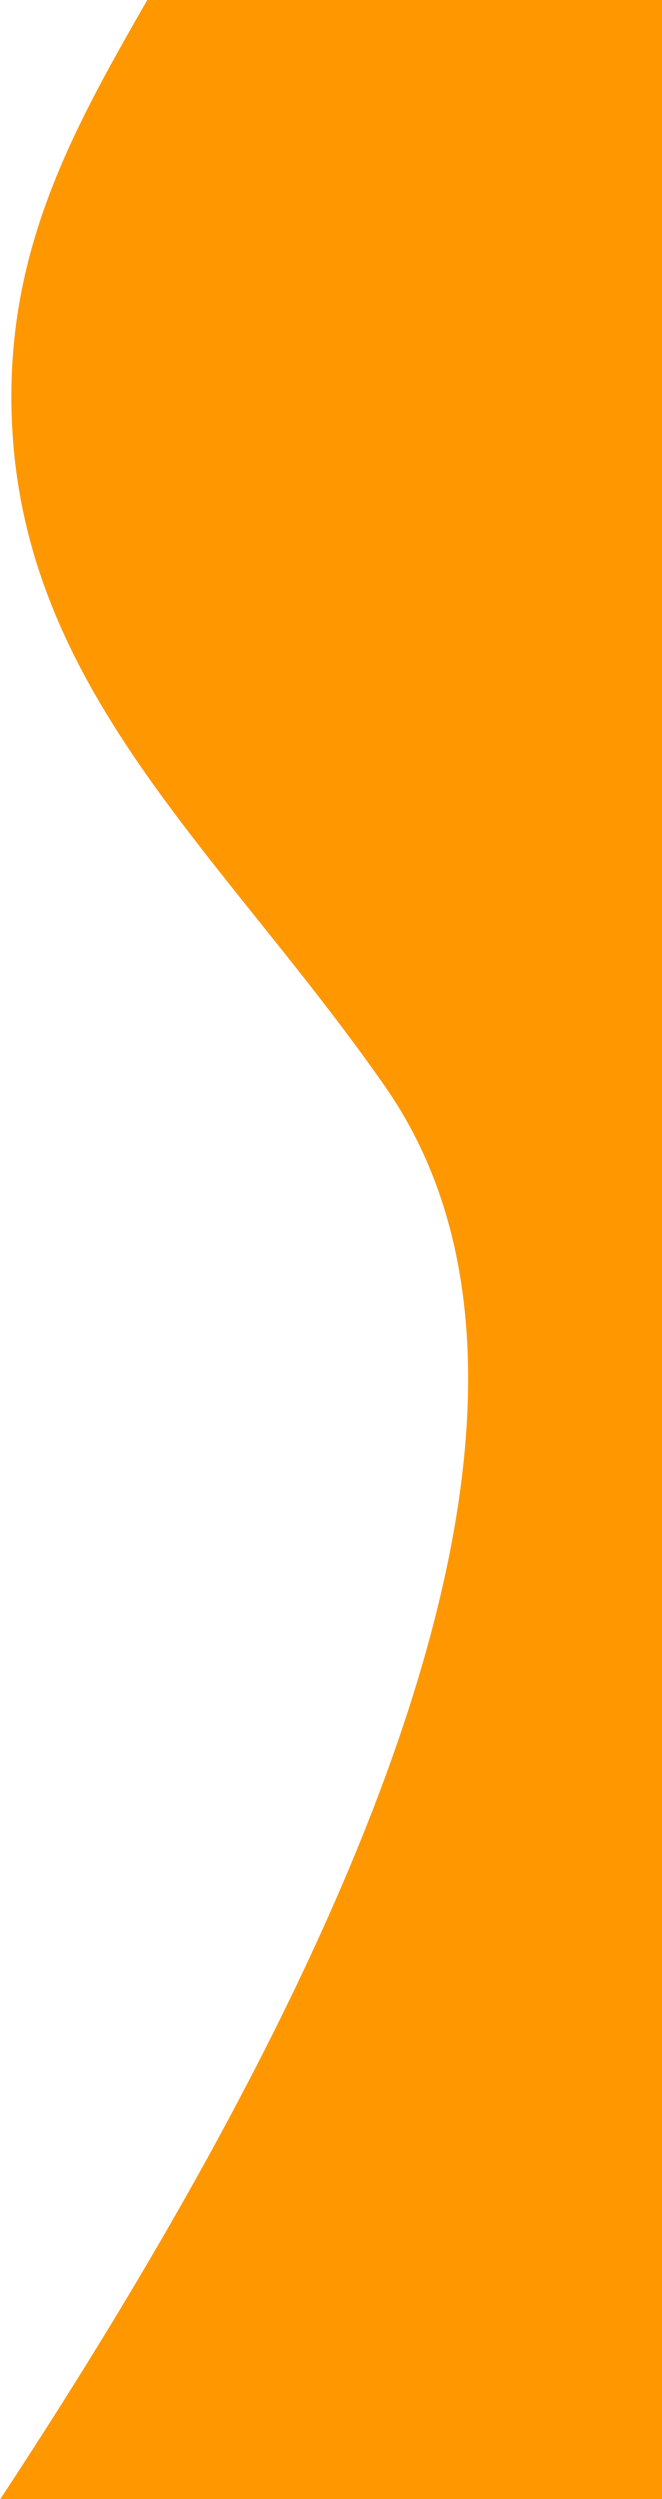 <svg width="389px" height="1468px" viewBox="0 0 389 1468" version="1.1" xmlns="http://www.w3.org/2000/svg" xmlns:xlink="http://www.w3.org/1999/xlink">
    <g id="main" transform="translate(-2171, 0)">
        <g id="Banner" transform="translate(-950, 0)">
            <g id="Background" transform="translate(950, 0)">
                <path d="M2329.58,-732.91 L3294.665,-608.836 C3018.107,-208.944 2934.079,71.862 3042.583,233.583 C3136.987,374.288 3255.133,471.945 3255.133,636.669 C3255.133,820.18 3107.513,903.798 3059.642,1128.519 C3028.905,1272.811 3063.638,1429.668 3163.843,1599.09 L2141.665,1599.09 L2329.58,-732.91 Z" id="Rectangle" transform="translate(2718.165, 433.09) rotate(179) translate(-2718.165, -433.09)" fill="#ff9800"></path>
            </g>
        </g>
    </g>
</svg>